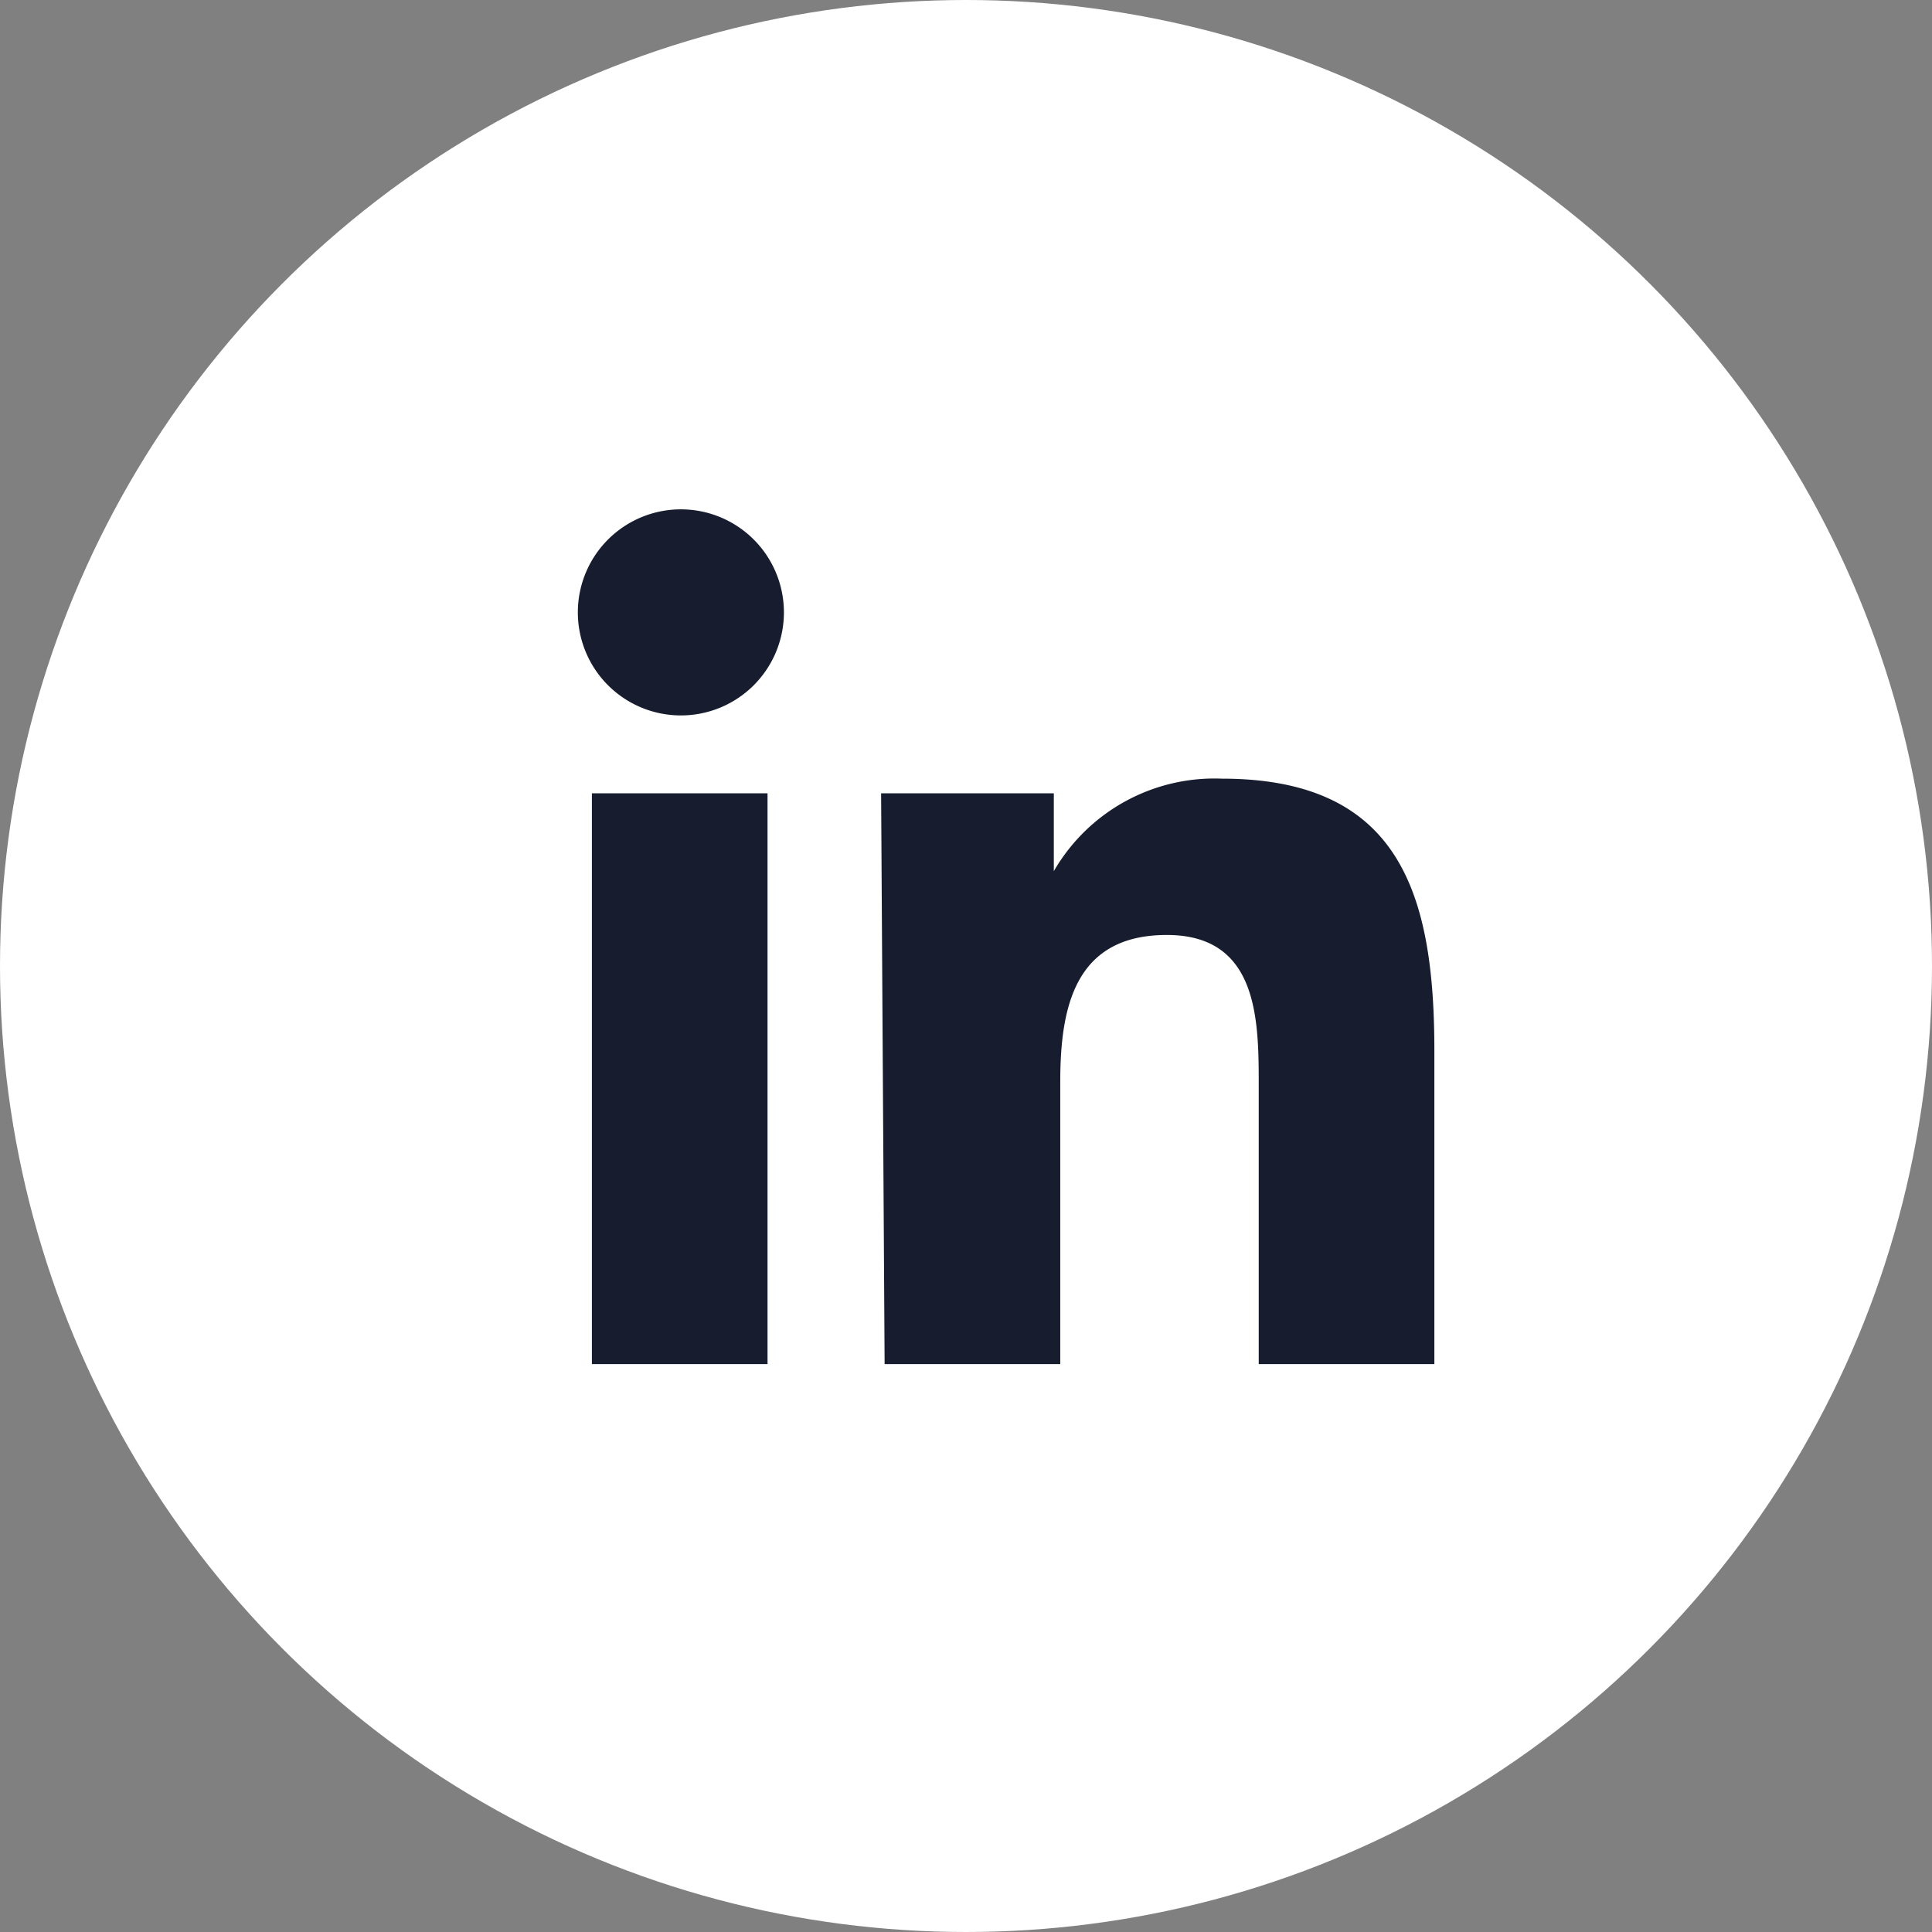 <svg id="Layer_1" data-name="Layer 1" xmlns="http://www.w3.org/2000/svg" viewBox="0 0 33 33"><rect x="0" y="0" width="33" height="33" fill="#808080" stroke="none"/><defs><style>.cls-1{fill:#fff;}.cls-2{fill:#171d2e;}</style></defs><title>linkedin-footer-03</title><circle class="cls-1" cx="16.5" cy="16.5" r="16.5"/><path class="cls-2" d="M11.63,8.7a1.76,1.76,0,1,1-1.76,1.75A1.76,1.76,0,0,1,11.63,8.7m-1.52,4.85h3V23.3h-3Z"/><path class="cls-2" d="M15.05,13.55H18v1.33H18a3.17,3.17,0,0,1,2.87-1.58c3.06,0,3.63,2,3.63,4.65V23.3h-3V18.56c0-1.13,0-2.59-1.57-2.59s-1.82,1.23-1.82,2.51V23.3h-3Z"/></svg>